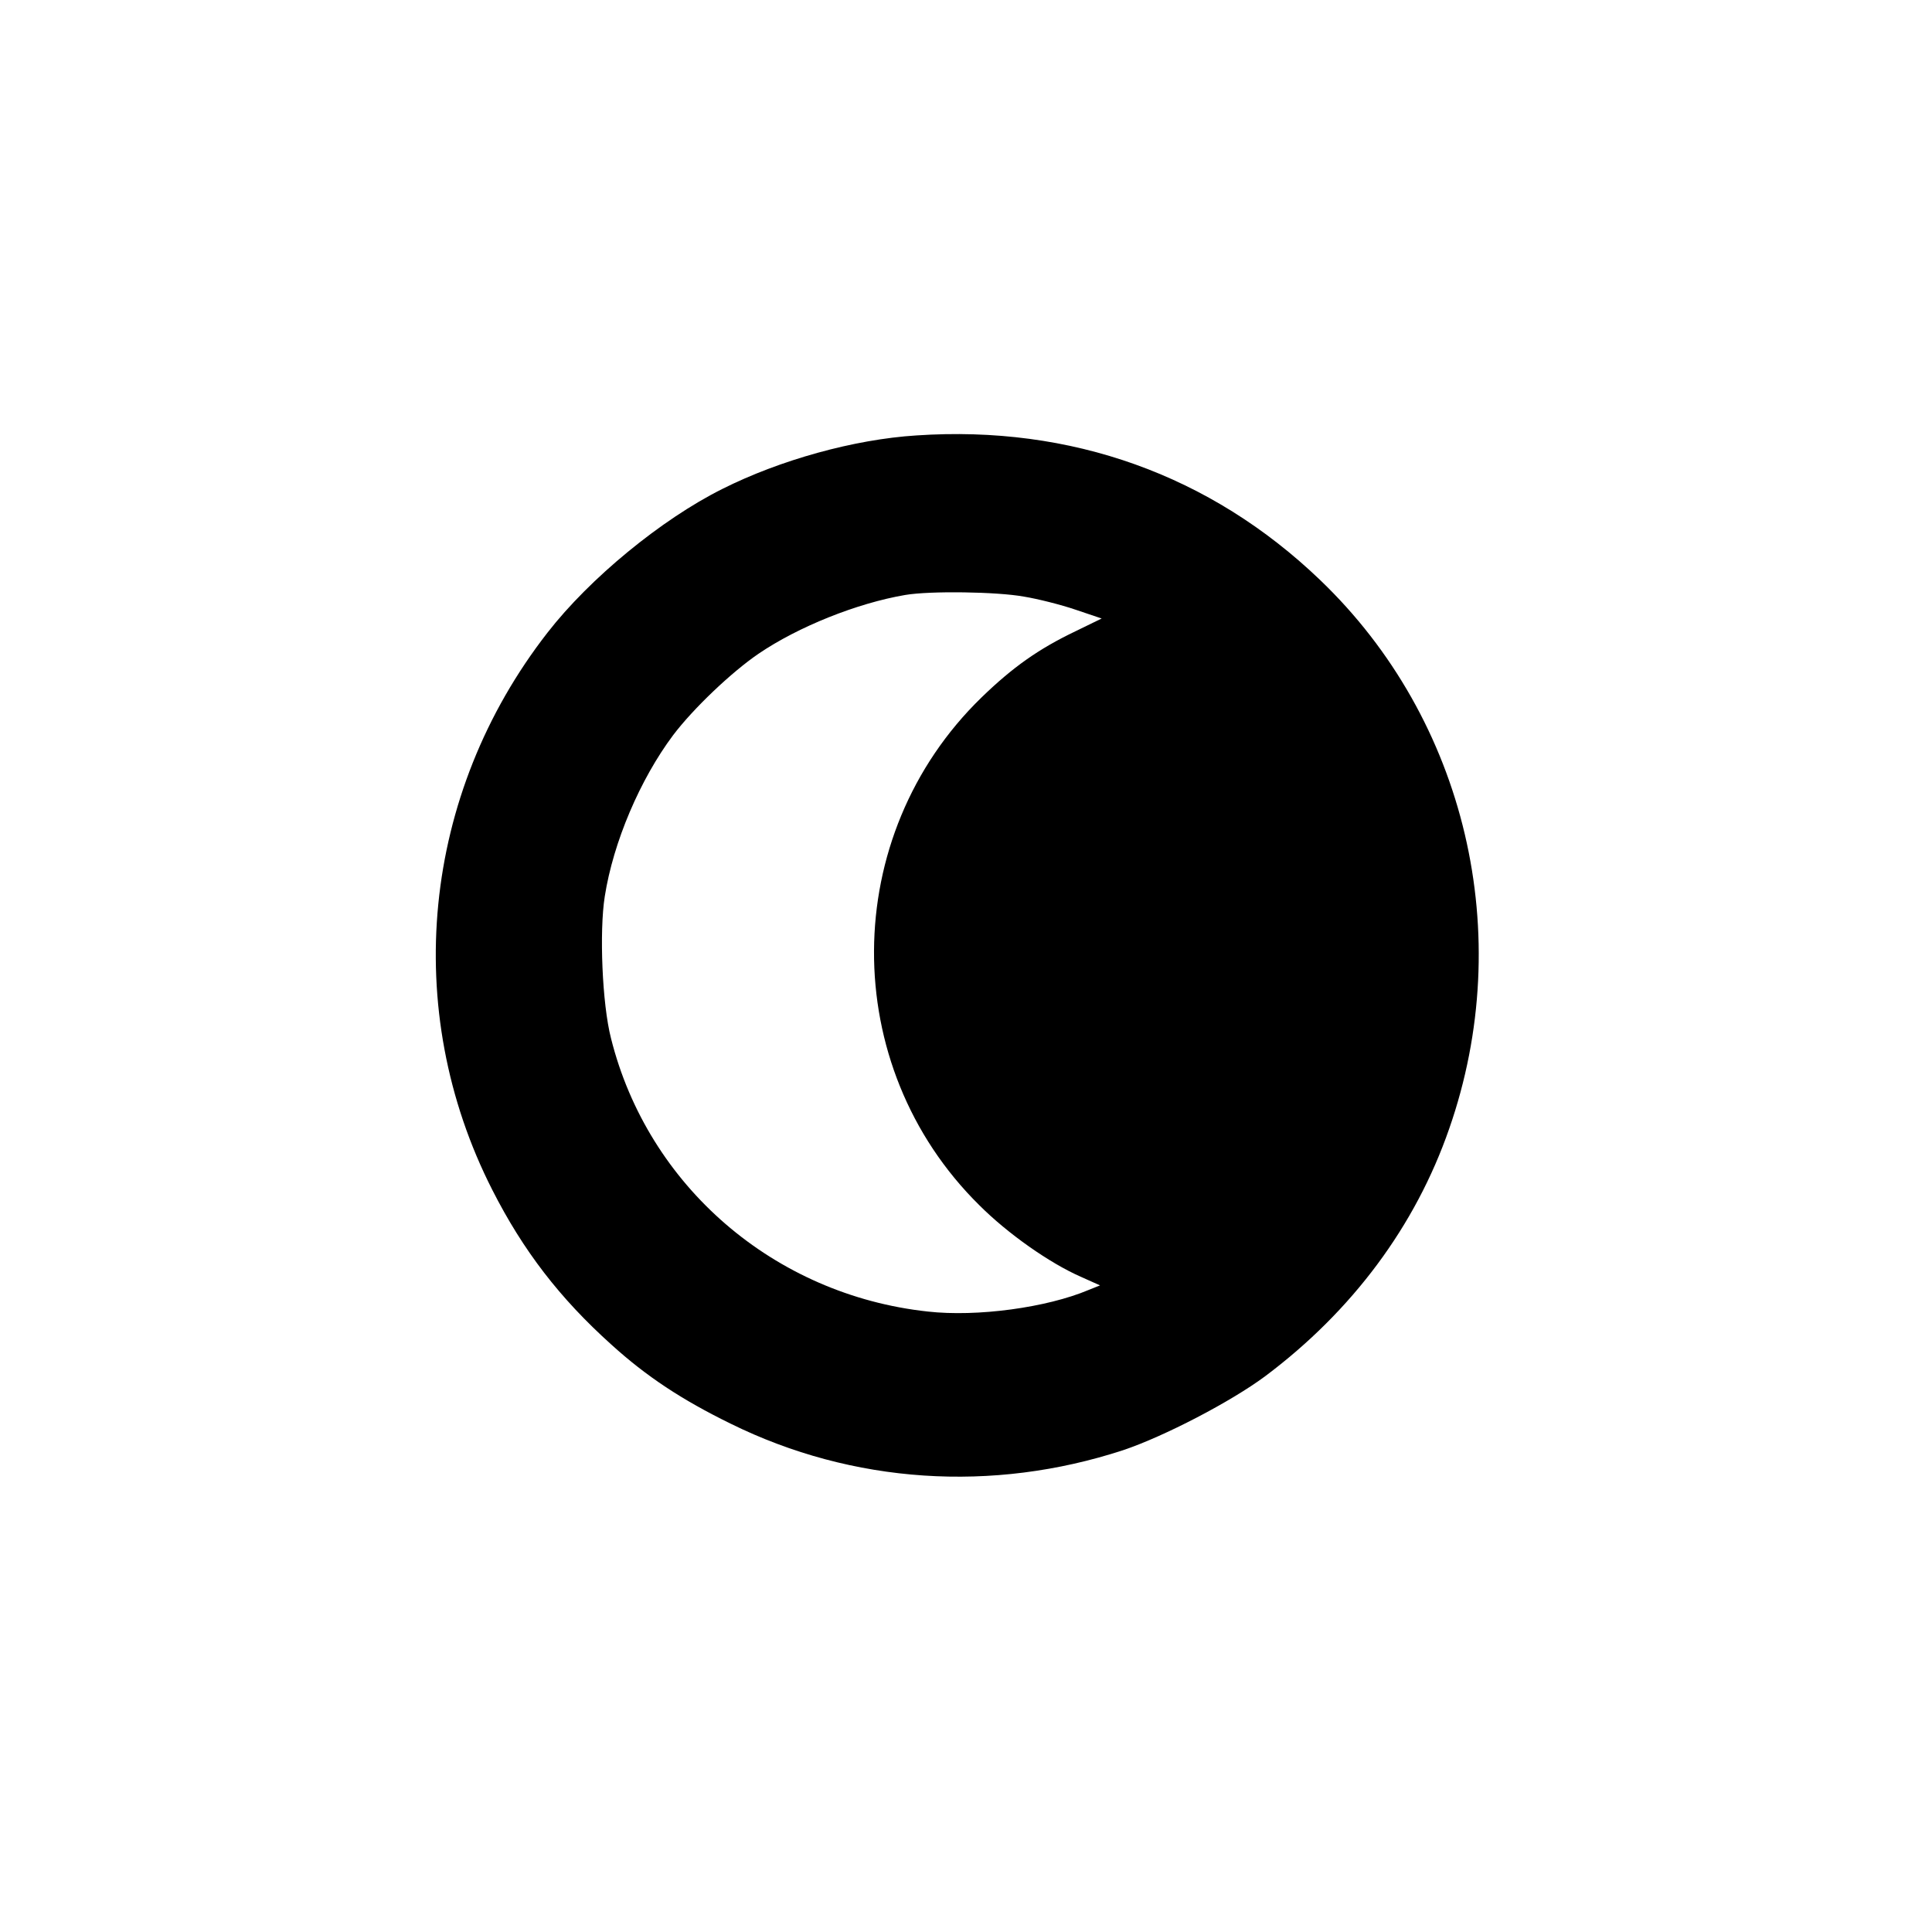 <?xml version="1.0" encoding="UTF-8" standalone="yes"?>
<svg version="1.0" xmlns="http://www.w3.org/2000/svg" width="100%" height="100%" viewBox="0 0 591 591" preserveAspectRatio="xMidYMid meet">
  <g transform="translate(0,591) scale(0.1,-0.1)" fill="#000000" stroke="none">
    <path d="M2803 4578 c-190 -12 -417 -75 -594 -164 -186 -93 -405 -273 -534
-439 -385 -494 -450 -1153 -169 -1705 94 -185 206 -331 364 -473 108 -98 216
-169 365 -242 373 -184 801 -212 1201 -81 125 42 329 148 434 226 267 200 460
460 563 757 207 593 52 1251 -395 1679 -335 321 -761 474 -1235 442z m329
-493 c43 -7 114 -25 158 -40 l80 -27 -80 -39 c-113 -54 -192 -110 -287 -202
-436 -423 -440 -1127 -7 -1554 87 -87 215 -177 311 -219 l58 -26 -35 -14
c-128 -54 -341 -83 -492 -66 -470 51 -856 384 -969 836 -27 105 -36 327 -19
434 26 166 108 358 209 493 62 82 179 193 261 249 122 83 302 155 449 180 76
13 281 10 363 -5z"/>
  </g>
</svg>